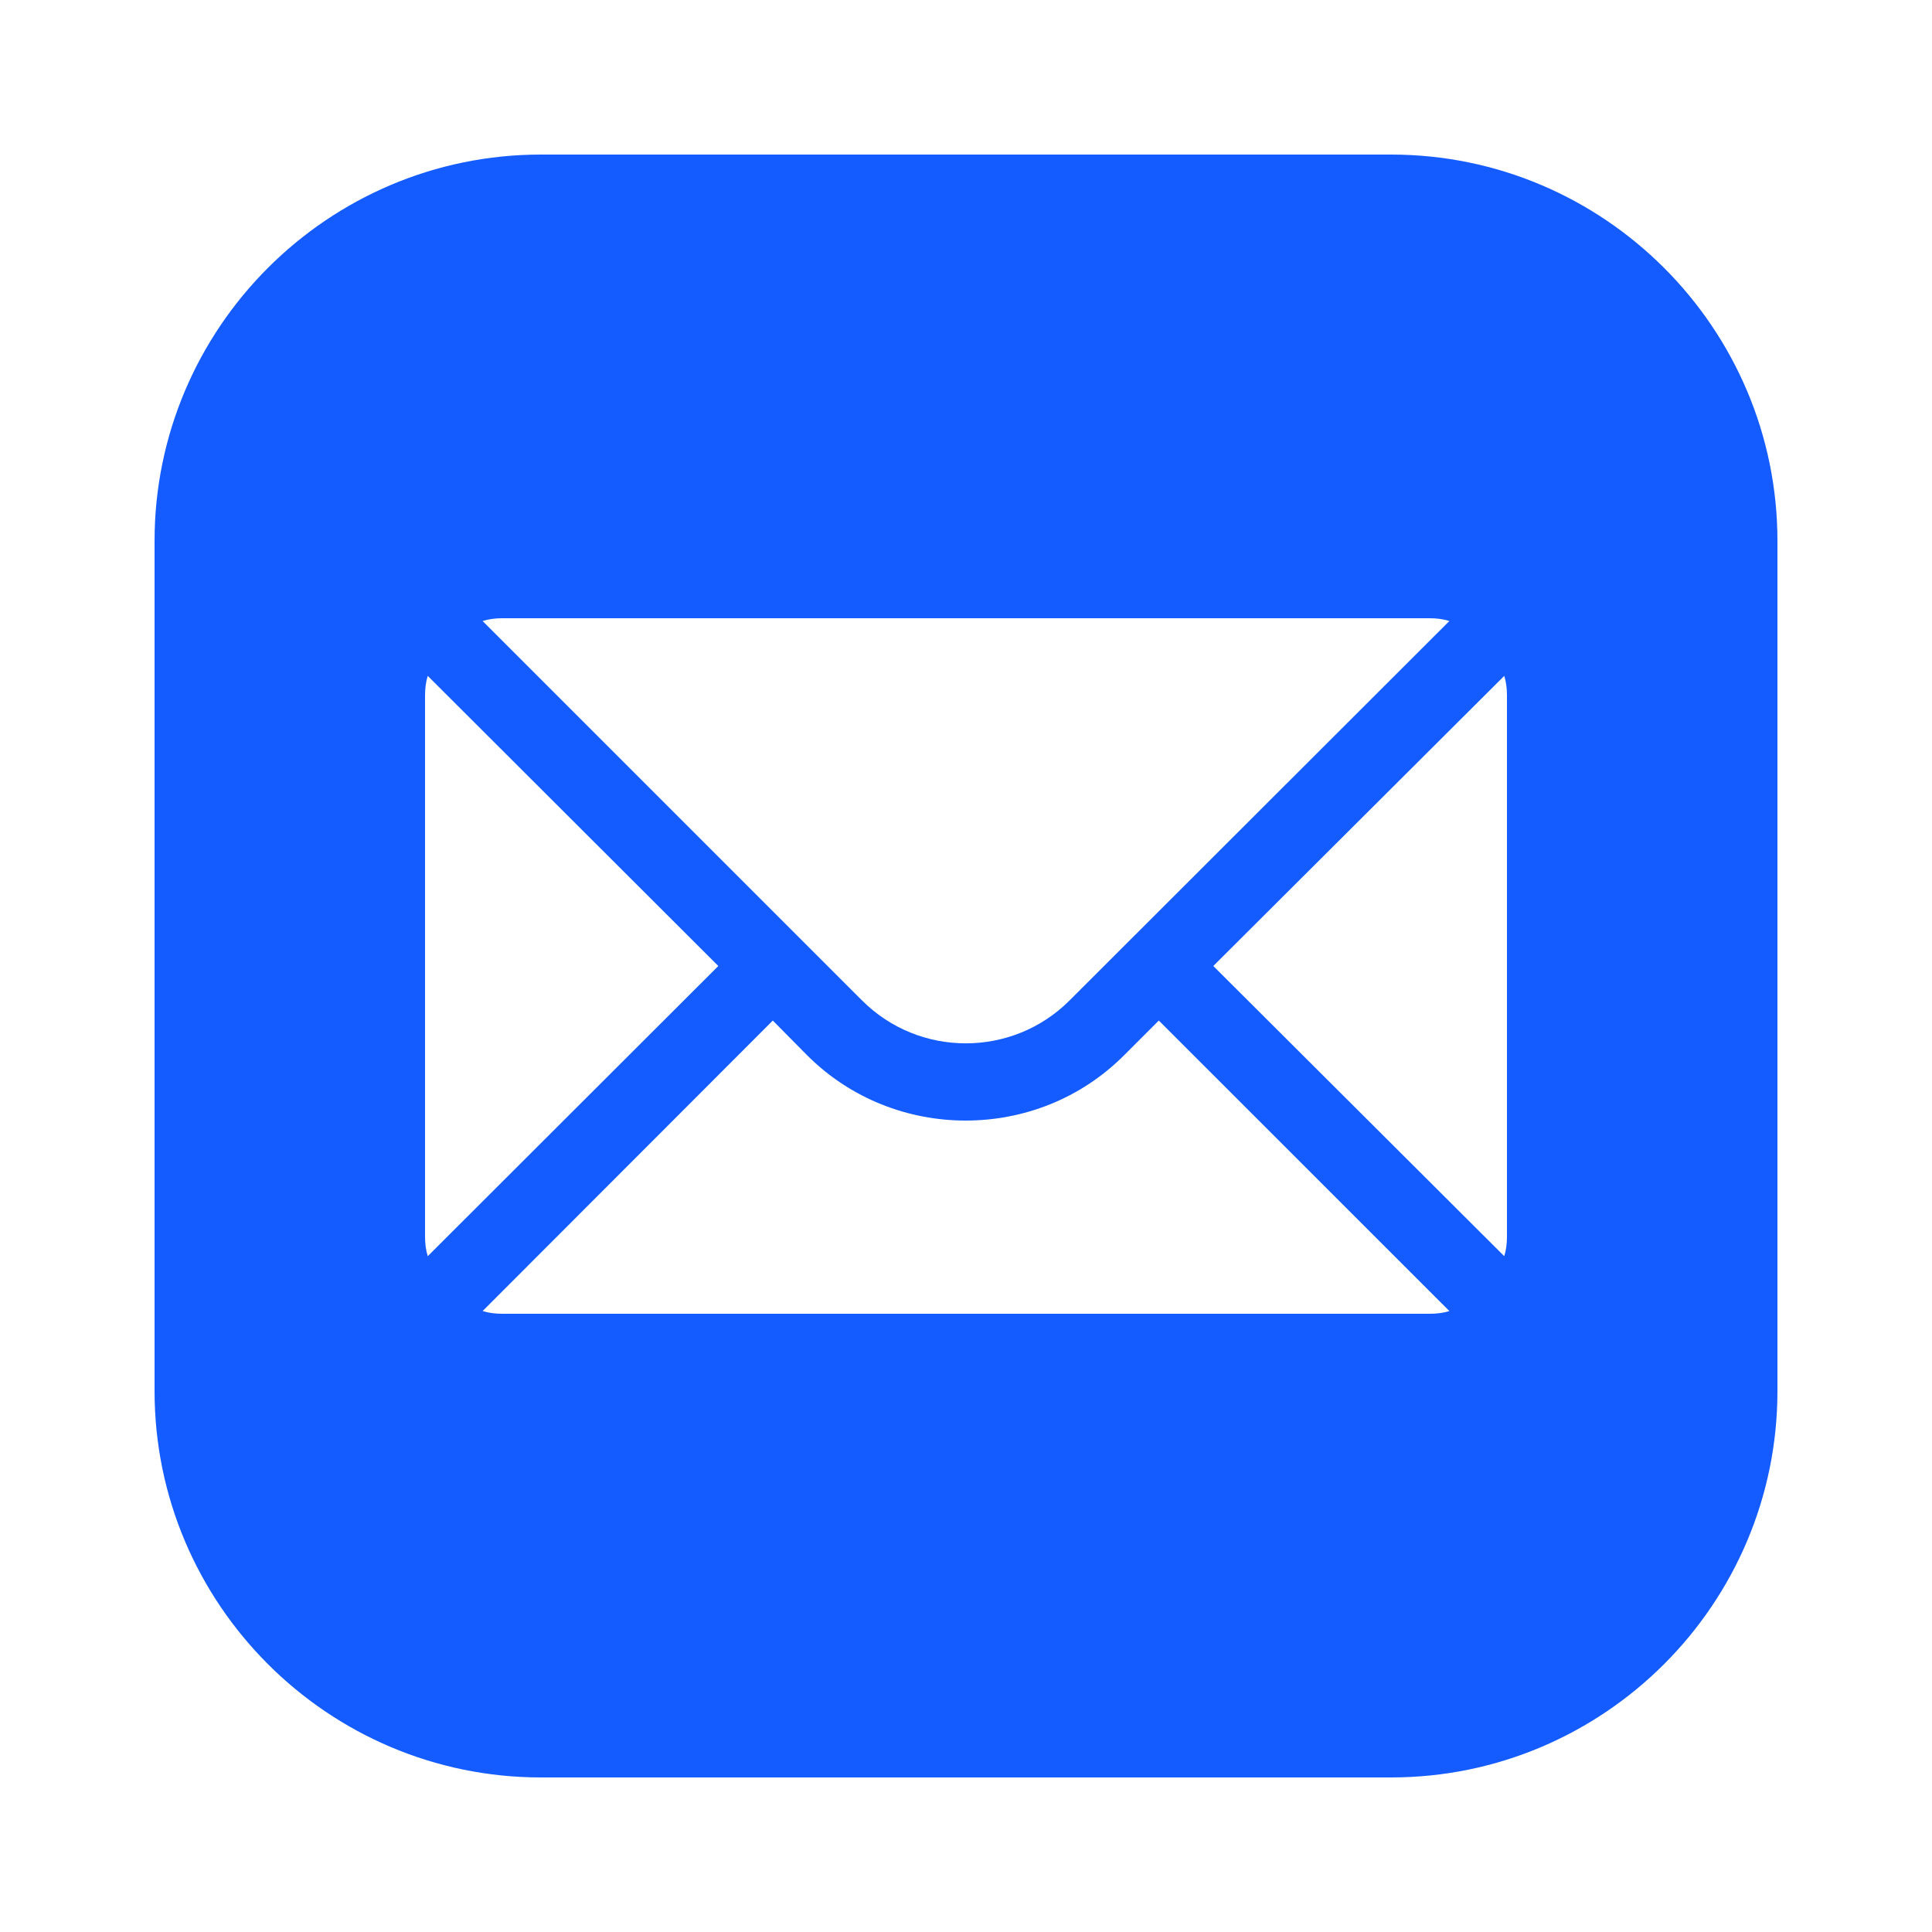 <?xml version="1.0" encoding="UTF-8"?> <svg xmlns="http://www.w3.org/2000/svg" width="30" height="30" viewBox="0 0 30 30" fill="none"> <path d="M8.4 2.4C5.093 2.4 2.4 5.094 2.4 8.4V21.6C2.4 24.907 5.093 27.6 8.4 27.6H21.6C24.907 27.6 27.6 24.907 27.6 21.6V8.4C27.6 5.094 24.907 2.4 21.6 2.4H8.4ZM7.8 9.6H22.2C22.308 9.6 22.41 9.613 22.506 9.643L16.608 15.535C15.72 16.423 14.274 16.423 13.386 15.535L7.494 9.643C7.59 9.613 7.692 9.6 7.8 9.6ZM6.642 10.495L11.154 15L6.642 19.506C6.612 19.41 6.6 19.308 6.6 19.2V10.8C6.6 10.692 6.612 10.591 6.642 10.495ZM23.358 10.495C23.388 10.591 23.4 10.692 23.4 10.8V19.2C23.4 19.308 23.388 19.41 23.358 19.506L18.84 15L23.358 10.495ZM12 15.847L12.534 16.387C13.212 17.065 14.106 17.4 14.994 17.4C15.888 17.4 16.776 17.065 17.454 16.387L17.994 15.847L22.506 20.358C22.41 20.388 22.308 20.4 22.2 20.4H7.8C7.692 20.4 7.59 20.388 7.494 20.358L12 15.847Z" fill="#145CFF"></path> </svg> 